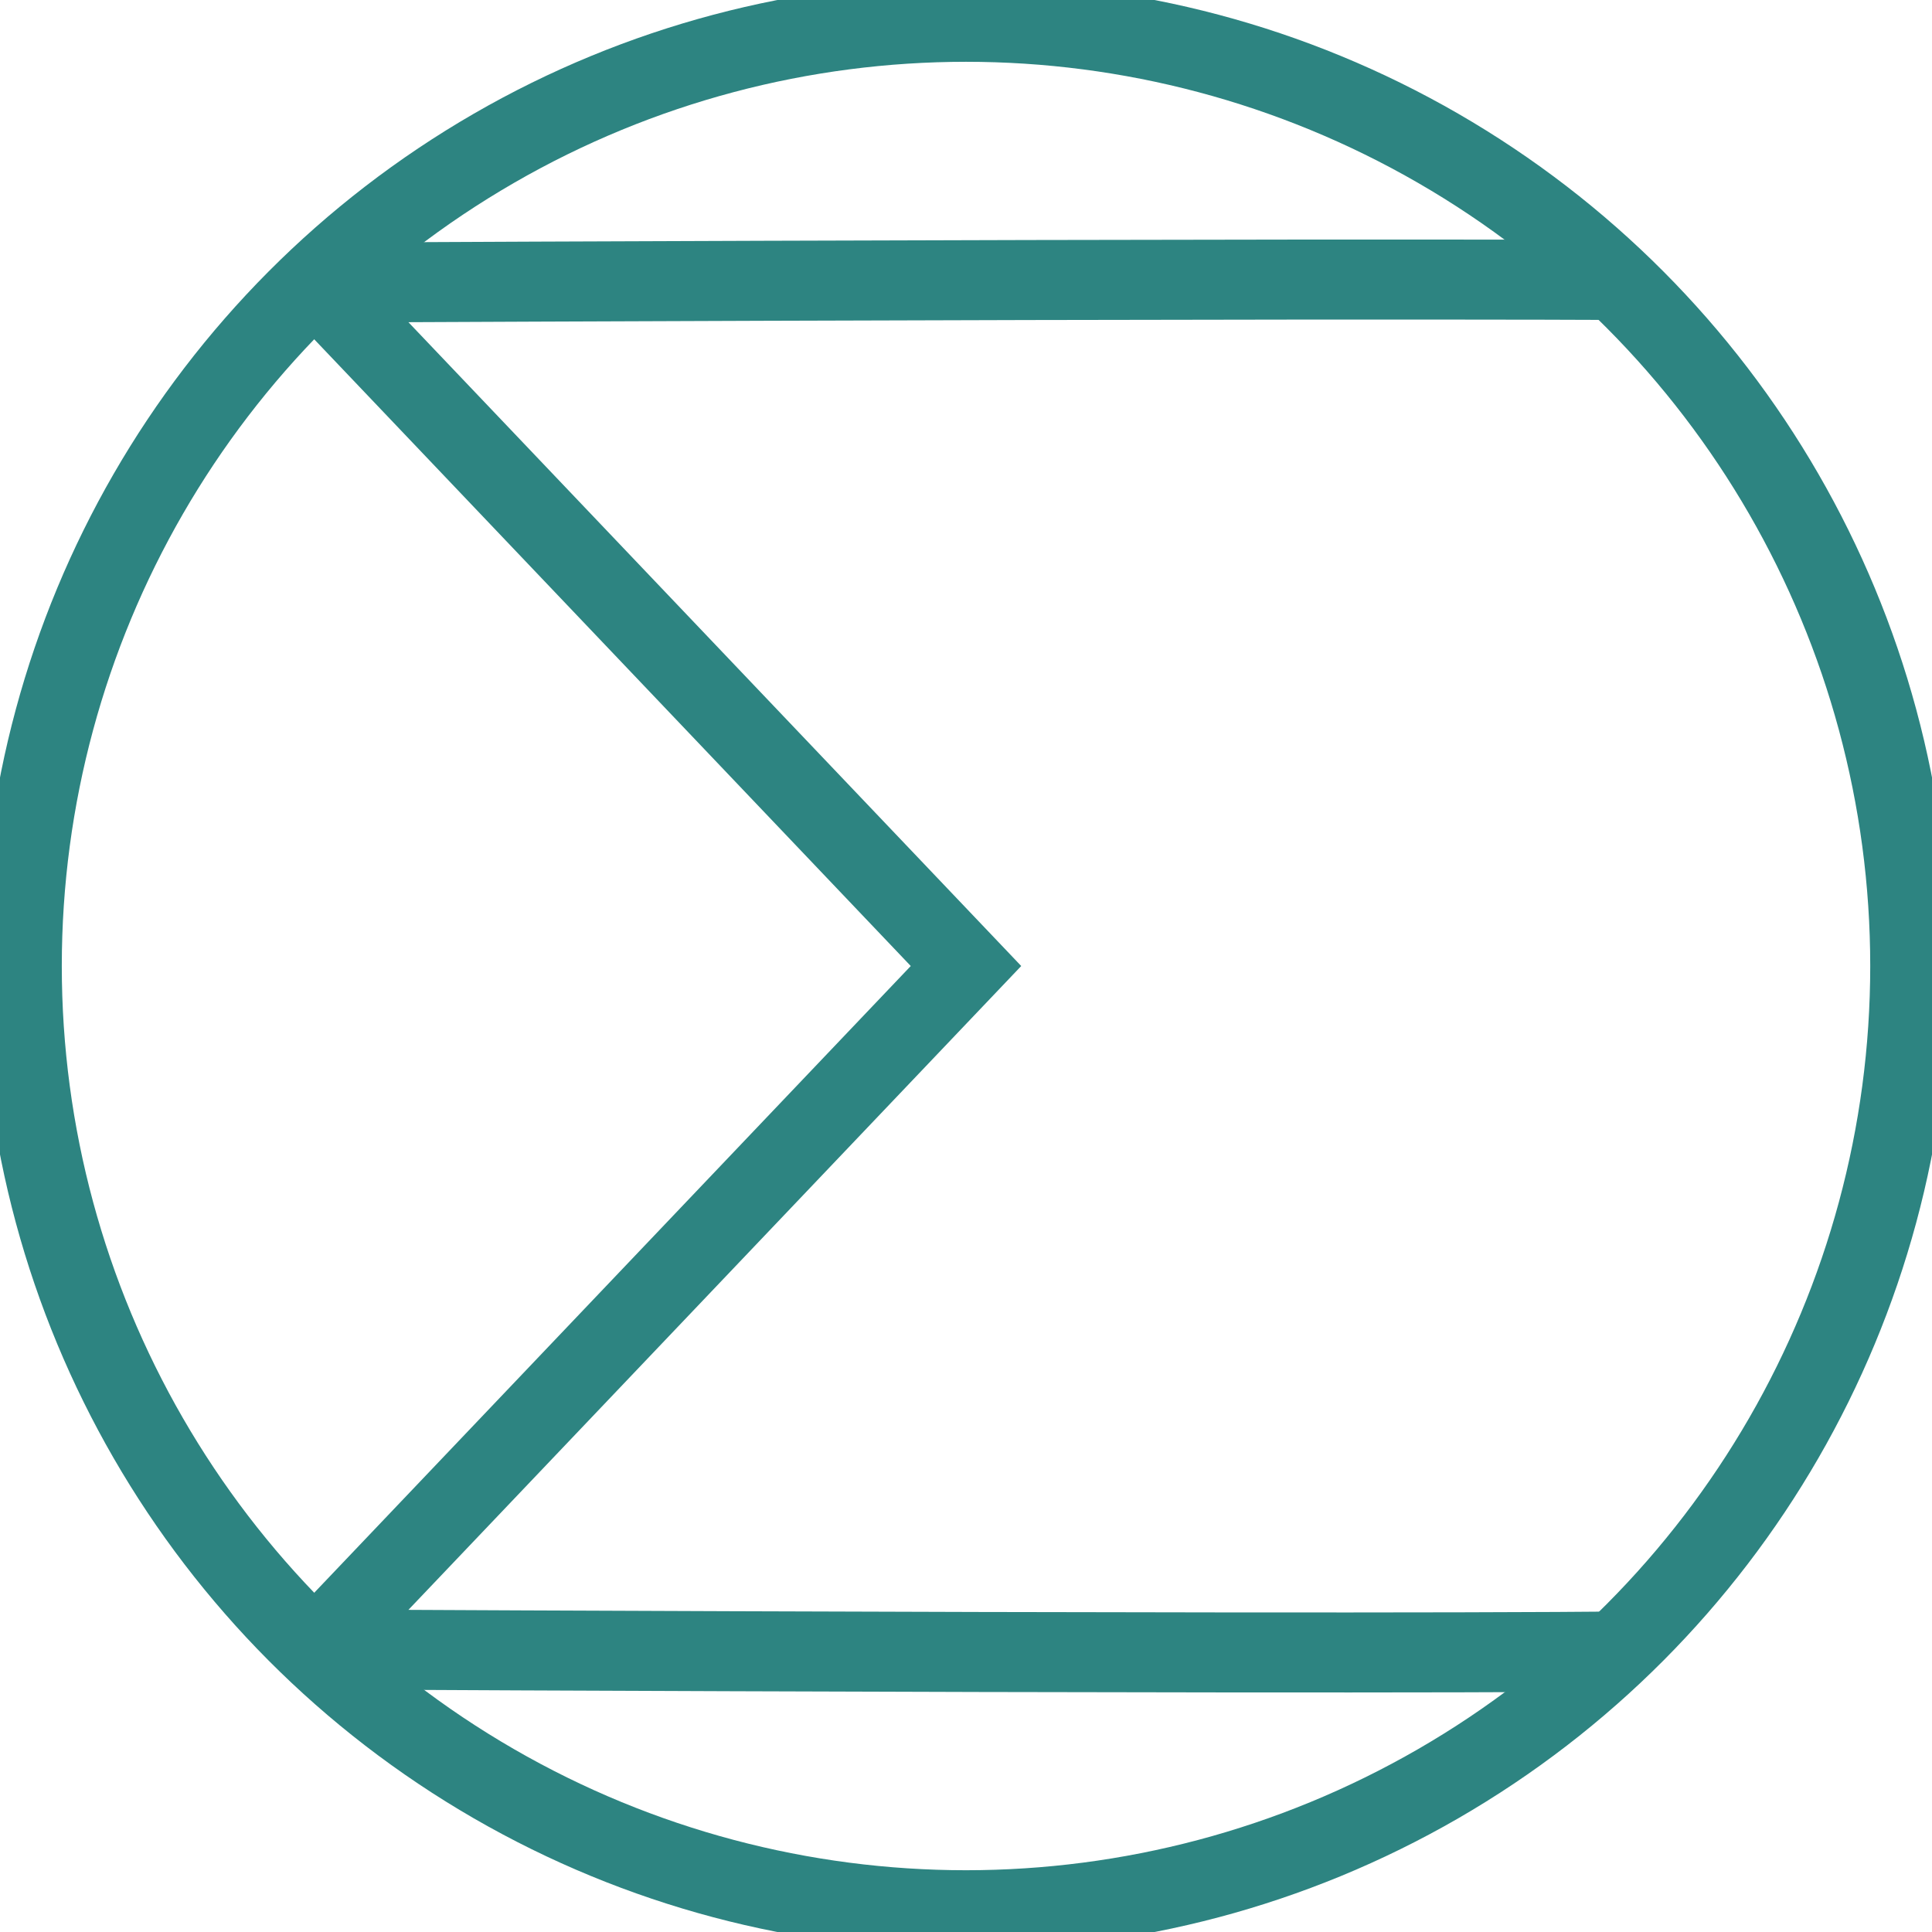 <?xml version="1.0" encoding="UTF-8"?>
<svg xmlns="http://www.w3.org/2000/svg" xmlns:xlink="http://www.w3.org/1999/xlink" id="Group_186" data-name="Group 186" width="72.441" height="72.441" viewBox="0 0 72.441 72.441">
  <defs>
    <clipPath id="clip-path">
      <path id="Path_99" data-name="Path 99" d="M1.191,36.594a35.4,35.4,0,1,0,35.4-35.4,35.4,35.4,0,0,0-35.4,35.4" transform="translate(-1.191 -1.19)" fill="none" stroke="#707070" stroke-width="3"></path>
    </clipPath>
    <clipPath id="clip-path-2">
      <rect id="Rectangle_167" data-name="Rectangle 167" width="72.441" height="72.441" fill="none" stroke="#707070" stroke-width="3"></rect>
    </clipPath>
  </defs>
  <g id="Group_183" data-name="Group 183" transform="translate(0.817 0.817)">
    <g id="Group_182" data-name="Group 182" clip-path="url(#clip-path)">
      <path id="Path_98" data-name="Path 98" d="M70.239,66.639c-4.219.256-53,0-53,0L41.629,41.014,17.238,15.389s52.468-.257,56.687,0" transform="translate(-6.226 -5.61)" fill="none" stroke="#2d8481" stroke-miterlimit="10" stroke-width="3"></path>
    </g>
  </g>
  <g id="Group_185" data-name="Group 185">
    <g id="Group_184" data-name="Group 184" clip-path="url(#clip-path-2)">
      <circle id="Ellipse_8" data-name="Ellipse 8" cx="35.404" cy="35.404" r="35.404" transform="translate(0.817 0.817)" fill="none" stroke="#2d8481" stroke-miterlimit="10" stroke-width="3"></circle>
    </g>
  </g>
</svg>
